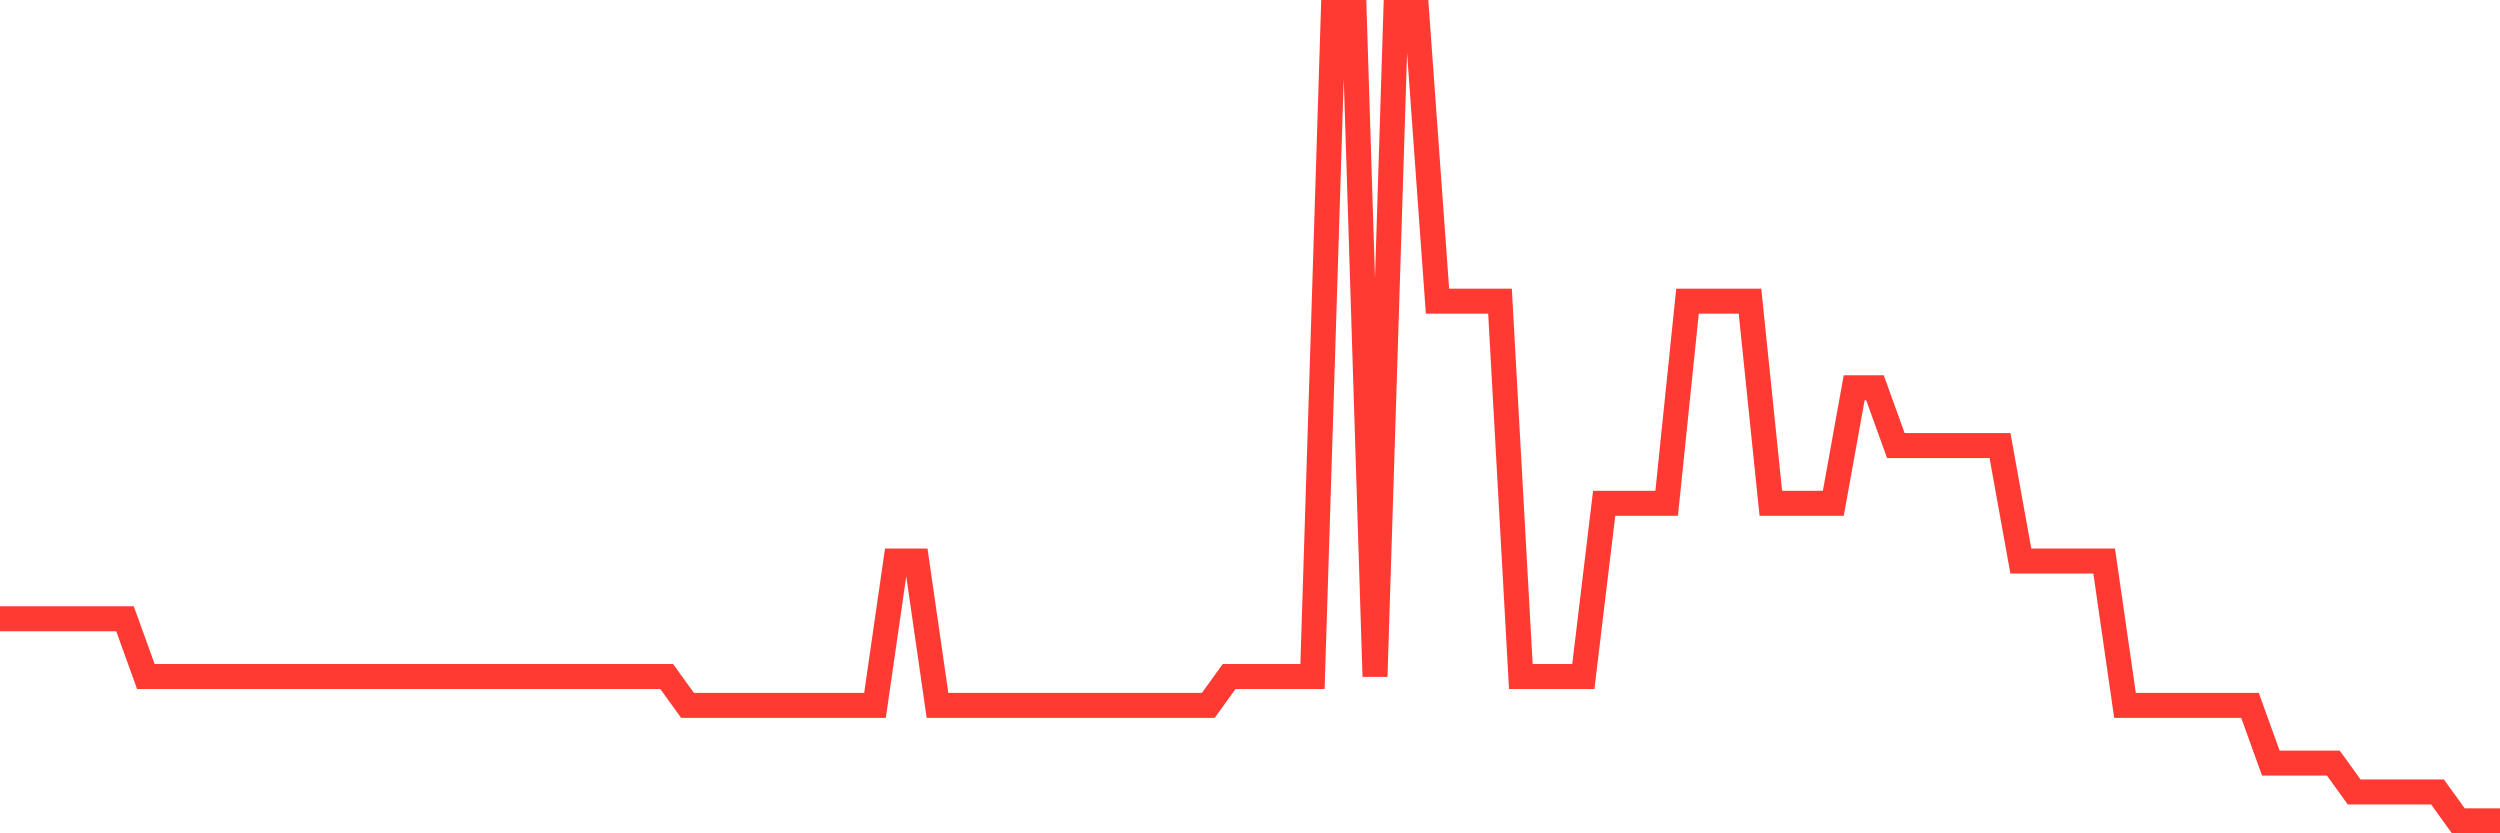 <svg
  xmlns="http://www.w3.org/2000/svg"
  xmlns:xlink="http://www.w3.org/1999/xlink"
  width="120"
  height="40"
  viewBox="0 0 120 40"
  preserveAspectRatio="none"
>
  <polyline
    points="0,29.7 1,29.7 2,29.7 3,29.7 4,29.7 5,29.7 6,29.7 7,32.471 8,32.471 9,32.471 10,32.471 11,32.471 12,32.471 13,32.471 14,32.471 15,32.471 16,32.471 17,32.471 18,32.471 19,32.471 20,32.471 21,32.471 22,32.471 23,32.471 24,32.471 25,32.471 26,32.471 27,32.471 28,32.471 29,32.471 30,32.471 31,32.471 32,32.471 33,33.857 34,33.857 35,33.857 36,33.857 37,33.857 38,33.857 39,33.857 40,33.857 41,33.857 42,33.857 43,26.929 44,26.929 45,33.857 46,33.857 47,33.857 48,33.857 49,33.857 50,33.857 51,33.857 52,33.857 53,33.857 54,33.857 55,33.857 56,33.857 57,33.857 58,33.857 59,32.471 60,32.471 61,32.471 62,32.471 63,32.471 64,0.6 65,0.6 66,32.471 67,0.6 68,0.6 69,14.457 70,14.457 71,14.457 72,14.457 73,32.471 74,32.471 75,32.471 76,32.471 77,24.157 78,24.157 79,24.157 80,24.157 81,14.457 82,14.457 83,14.457 84,14.457 85,24.157 86,24.157 87,24.157 88,24.157 89,18.614 90,18.614 91,21.386 92,21.386 93,21.386 94,21.386 95,21.386 96,21.386 97,26.929 98,26.929 99,26.929 100,26.929 101,26.929 102,33.857 103,33.857 104,33.857 105,33.857 106,33.857 107,33.857 108,33.857 109,36.629 110,36.629 111,36.629 112,36.629 113,38.014 114,38.014 115,38.014 116,38.014 117,38.014 118,39.4 119,39.4 120,39.4"
    fill="none"
    stroke="#ff3a33"
    stroke-width="1.2"
  >
  </polyline>
</svg>